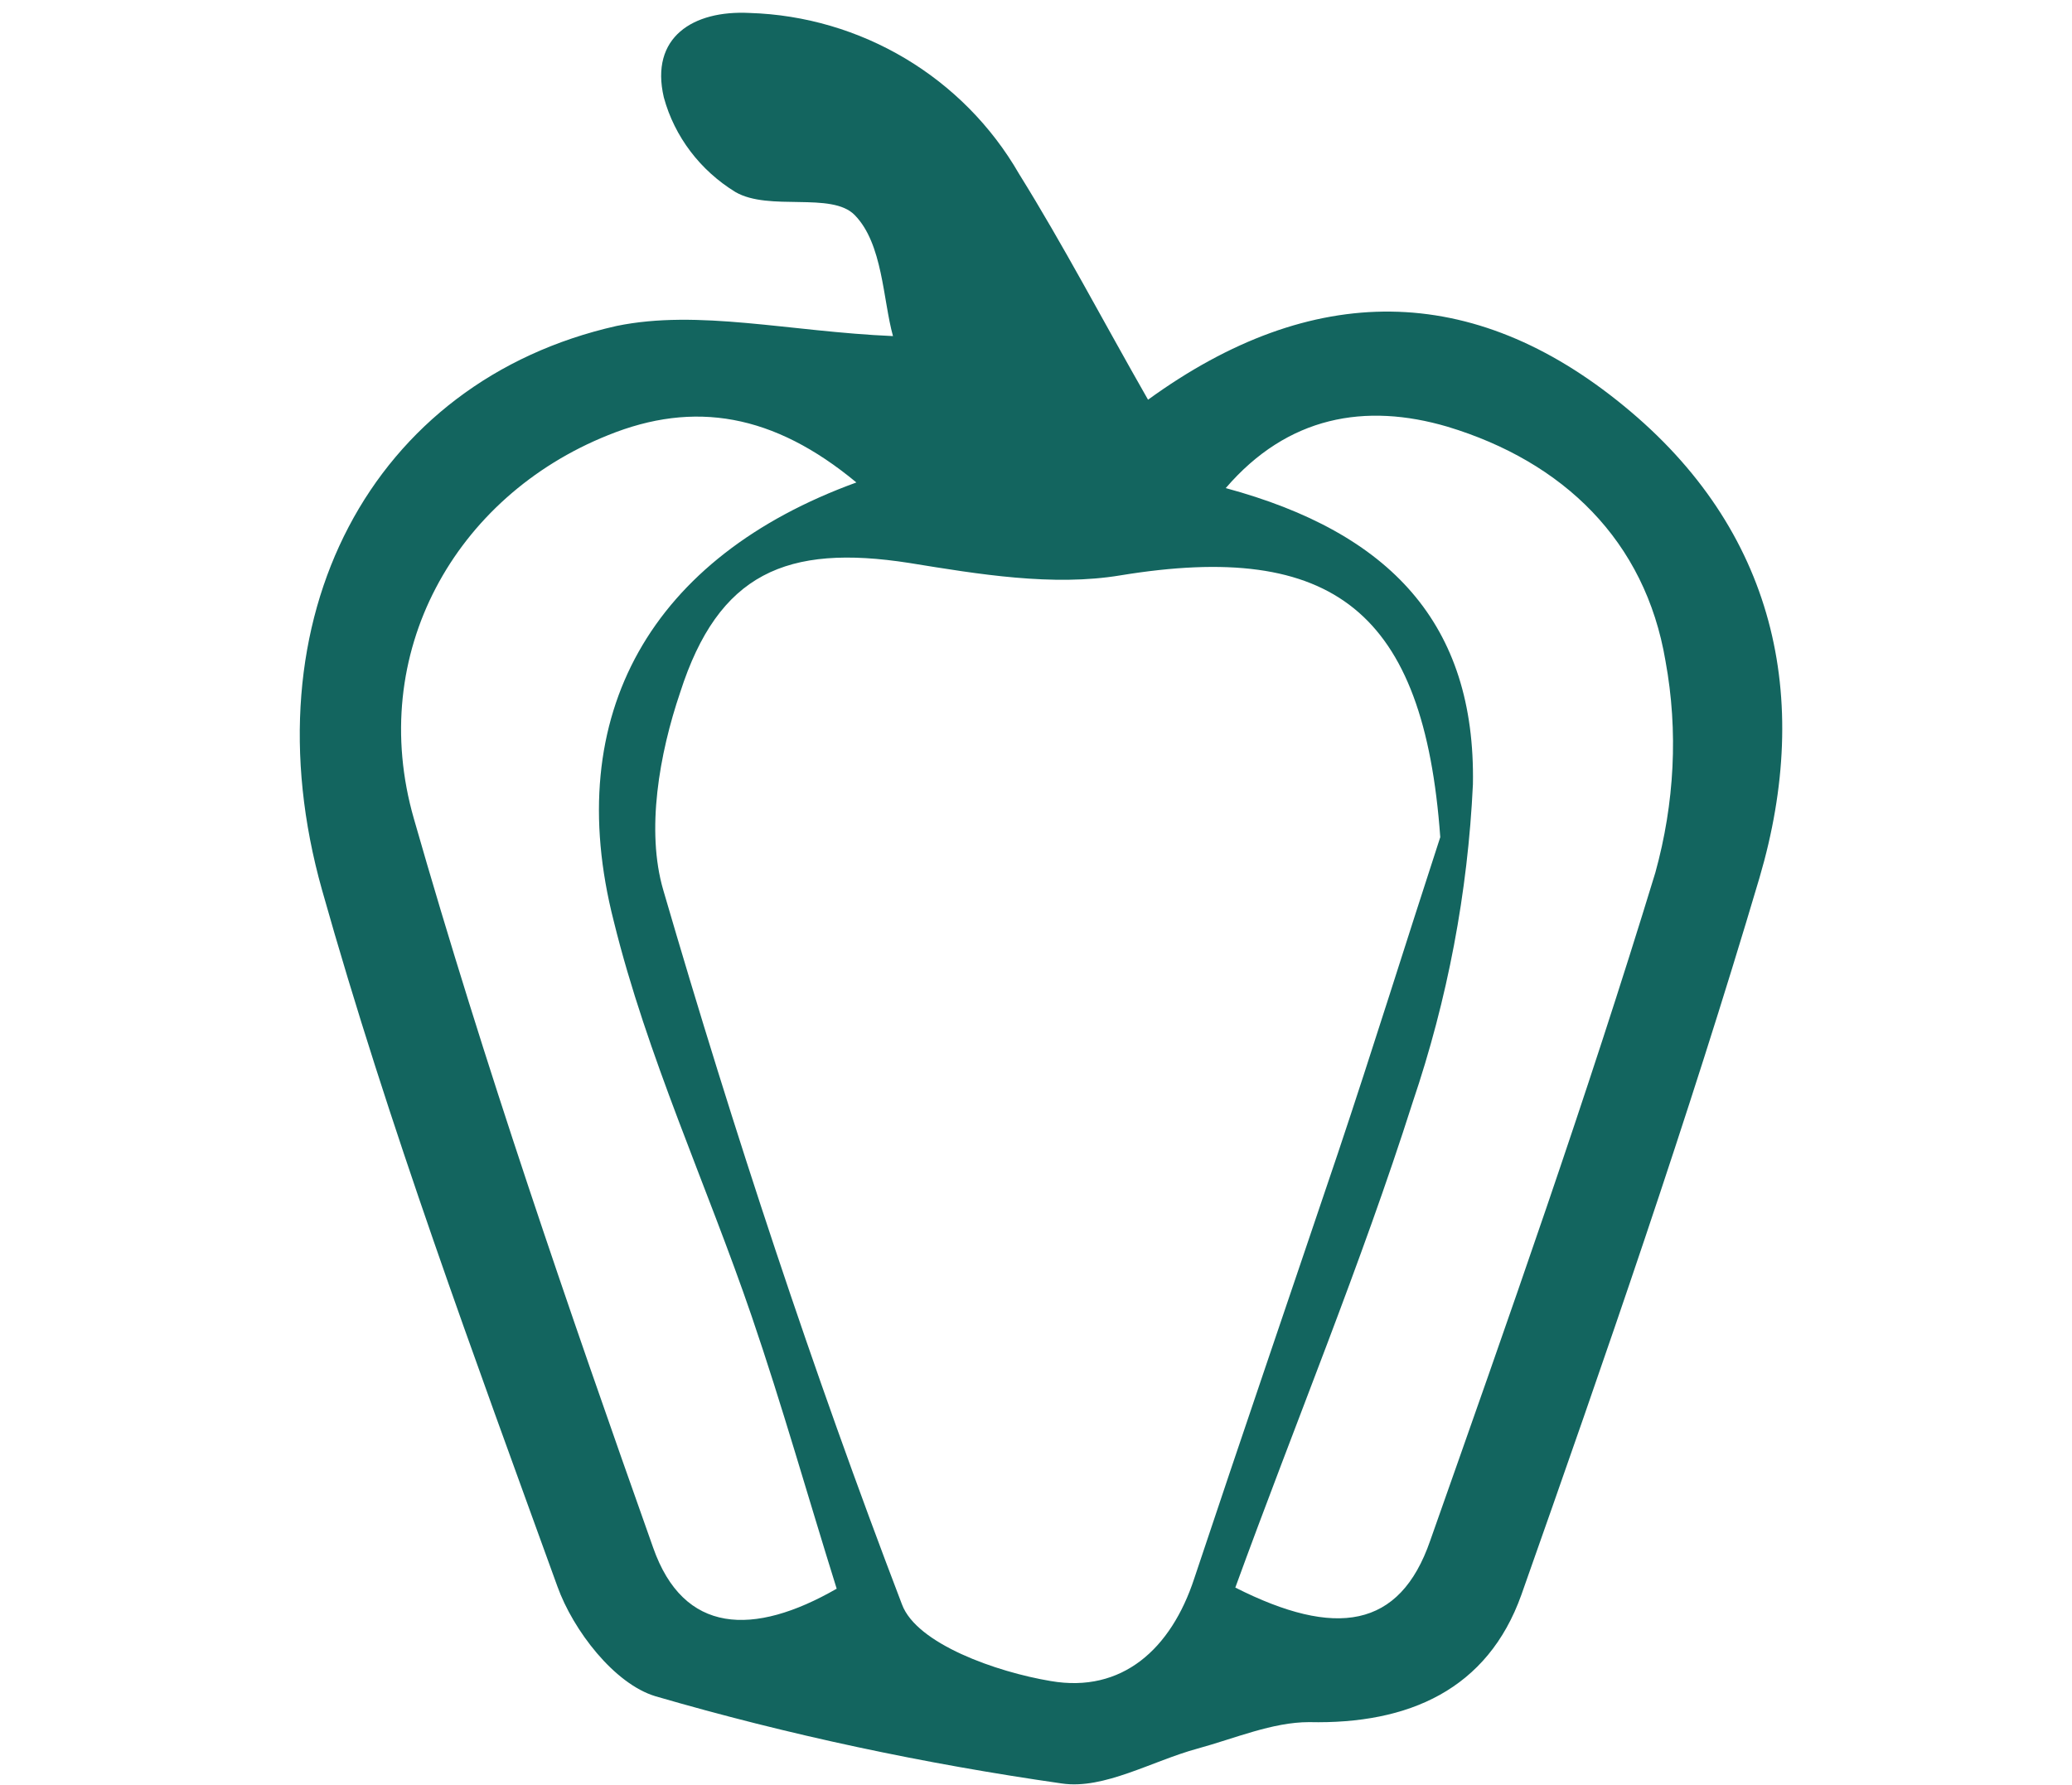 <?xml version="1.0" encoding="utf-8"?>
<!-- Generator: Adobe Illustrator 23.0.2, SVG Export Plug-In . SVG Version: 6.00 Build 0)  -->
<svg version="1.1" id="Capa_1" xmlns="http://www.w3.org/2000/svg" xmlns:xlink="http://www.w3.org/1999/xlink" x="0px" y="0px"
	 viewBox="0 0 368 317" style="enable-background:new 0 0 368 317;" xml:space="preserve">
<style type="text/css">
	.st0{fill-rule:evenodd;clip-rule:evenodd;fill:#13655F;}
</style>
<title>morron</title>
<path class="st0" d="M158.6,59.7c-1.8-6.5-1.8-16.4-6.8-21.5c-4.1-4.2-15.2-0.6-21.2-4.1c-6.2-3.8-10.8-9.8-12.7-16.8
	c-2.5-10.7,5.2-15.5,15.2-15c19.8,0.6,38,11.4,47.9,28.6c7.9,12.7,14.9,26.1,22.9,40.1c29.2-21.2,57.7-20.9,84.5,1.1
	c26.9,22,33.5,51.8,24.1,83.8c-12.7,42.9-27.4,85.2-42.3,127.4c-6,16.8-20,23-37.7,22.6c-6.5,0-13.2,2.9-19.8,4.7
	c-8.1,2.2-16.6,7.3-24.1,6.2c-24.4-3.5-48.5-8.6-72.2-15.5c-7.3-2.2-14.6-11.7-17.4-19.5c-14.8-40.9-30-81.8-41.8-123.7
	c-13.6-48.3,8.8-90.4,52.3-100.2C124.1,54.9,140.1,58.9,158.6,59.7z M255.8,148.7c-2.9-40.1-19-52.7-56.8-46.5
	c-12,2-25.2-0.2-37.5-2.2c-21.8-3.4-33.9,1.8-40.7,23c-3.7,10.9-6.1,24.5-3,35.1c12.5,42.9,26.5,85.3,42.4,126.9
	c2.6,7,16.8,12,26.4,13.6c12.7,2.2,21.4-5.7,25.5-18.2c8.4-25.2,17-50.3,25.5-75.5C243.8,186.4,249.7,167.4,255.8,148.7z M219.4,282
	c17.8,9,29.2,7.3,34.6-8.3C267.9,234.3,281.8,195,294,155c3.4-12.3,4.1-25.1,1.8-37.6C292.2,96,277.6,82,257.1,75.8
	c-14.6-4.3-28.4-1.9-39.4,10.9c29.2,7.9,44.4,24.1,43.9,52.6c-0.9,19.2-4.5,38.2-10.7,56.5C241.7,224.7,230.1,252.6,219.4,282
	L219.4,282z M152.1,85.7c-14.7-12.2-28.8-14.6-44.1-8.4c-27.2,10.9-42.9,38.8-34.5,68.1C86,189.1,100.8,232,116,274.9
	c5.4,15.4,17.8,15.8,32.6,7.3c-5.1-16.3-9.7-32.6-15.1-48.4c-8-23.4-18.6-46.2-24.5-70.2C99.6,126.8,115.8,98.9,152.1,85.7
	L152.1,85.7z"/>
</svg>
